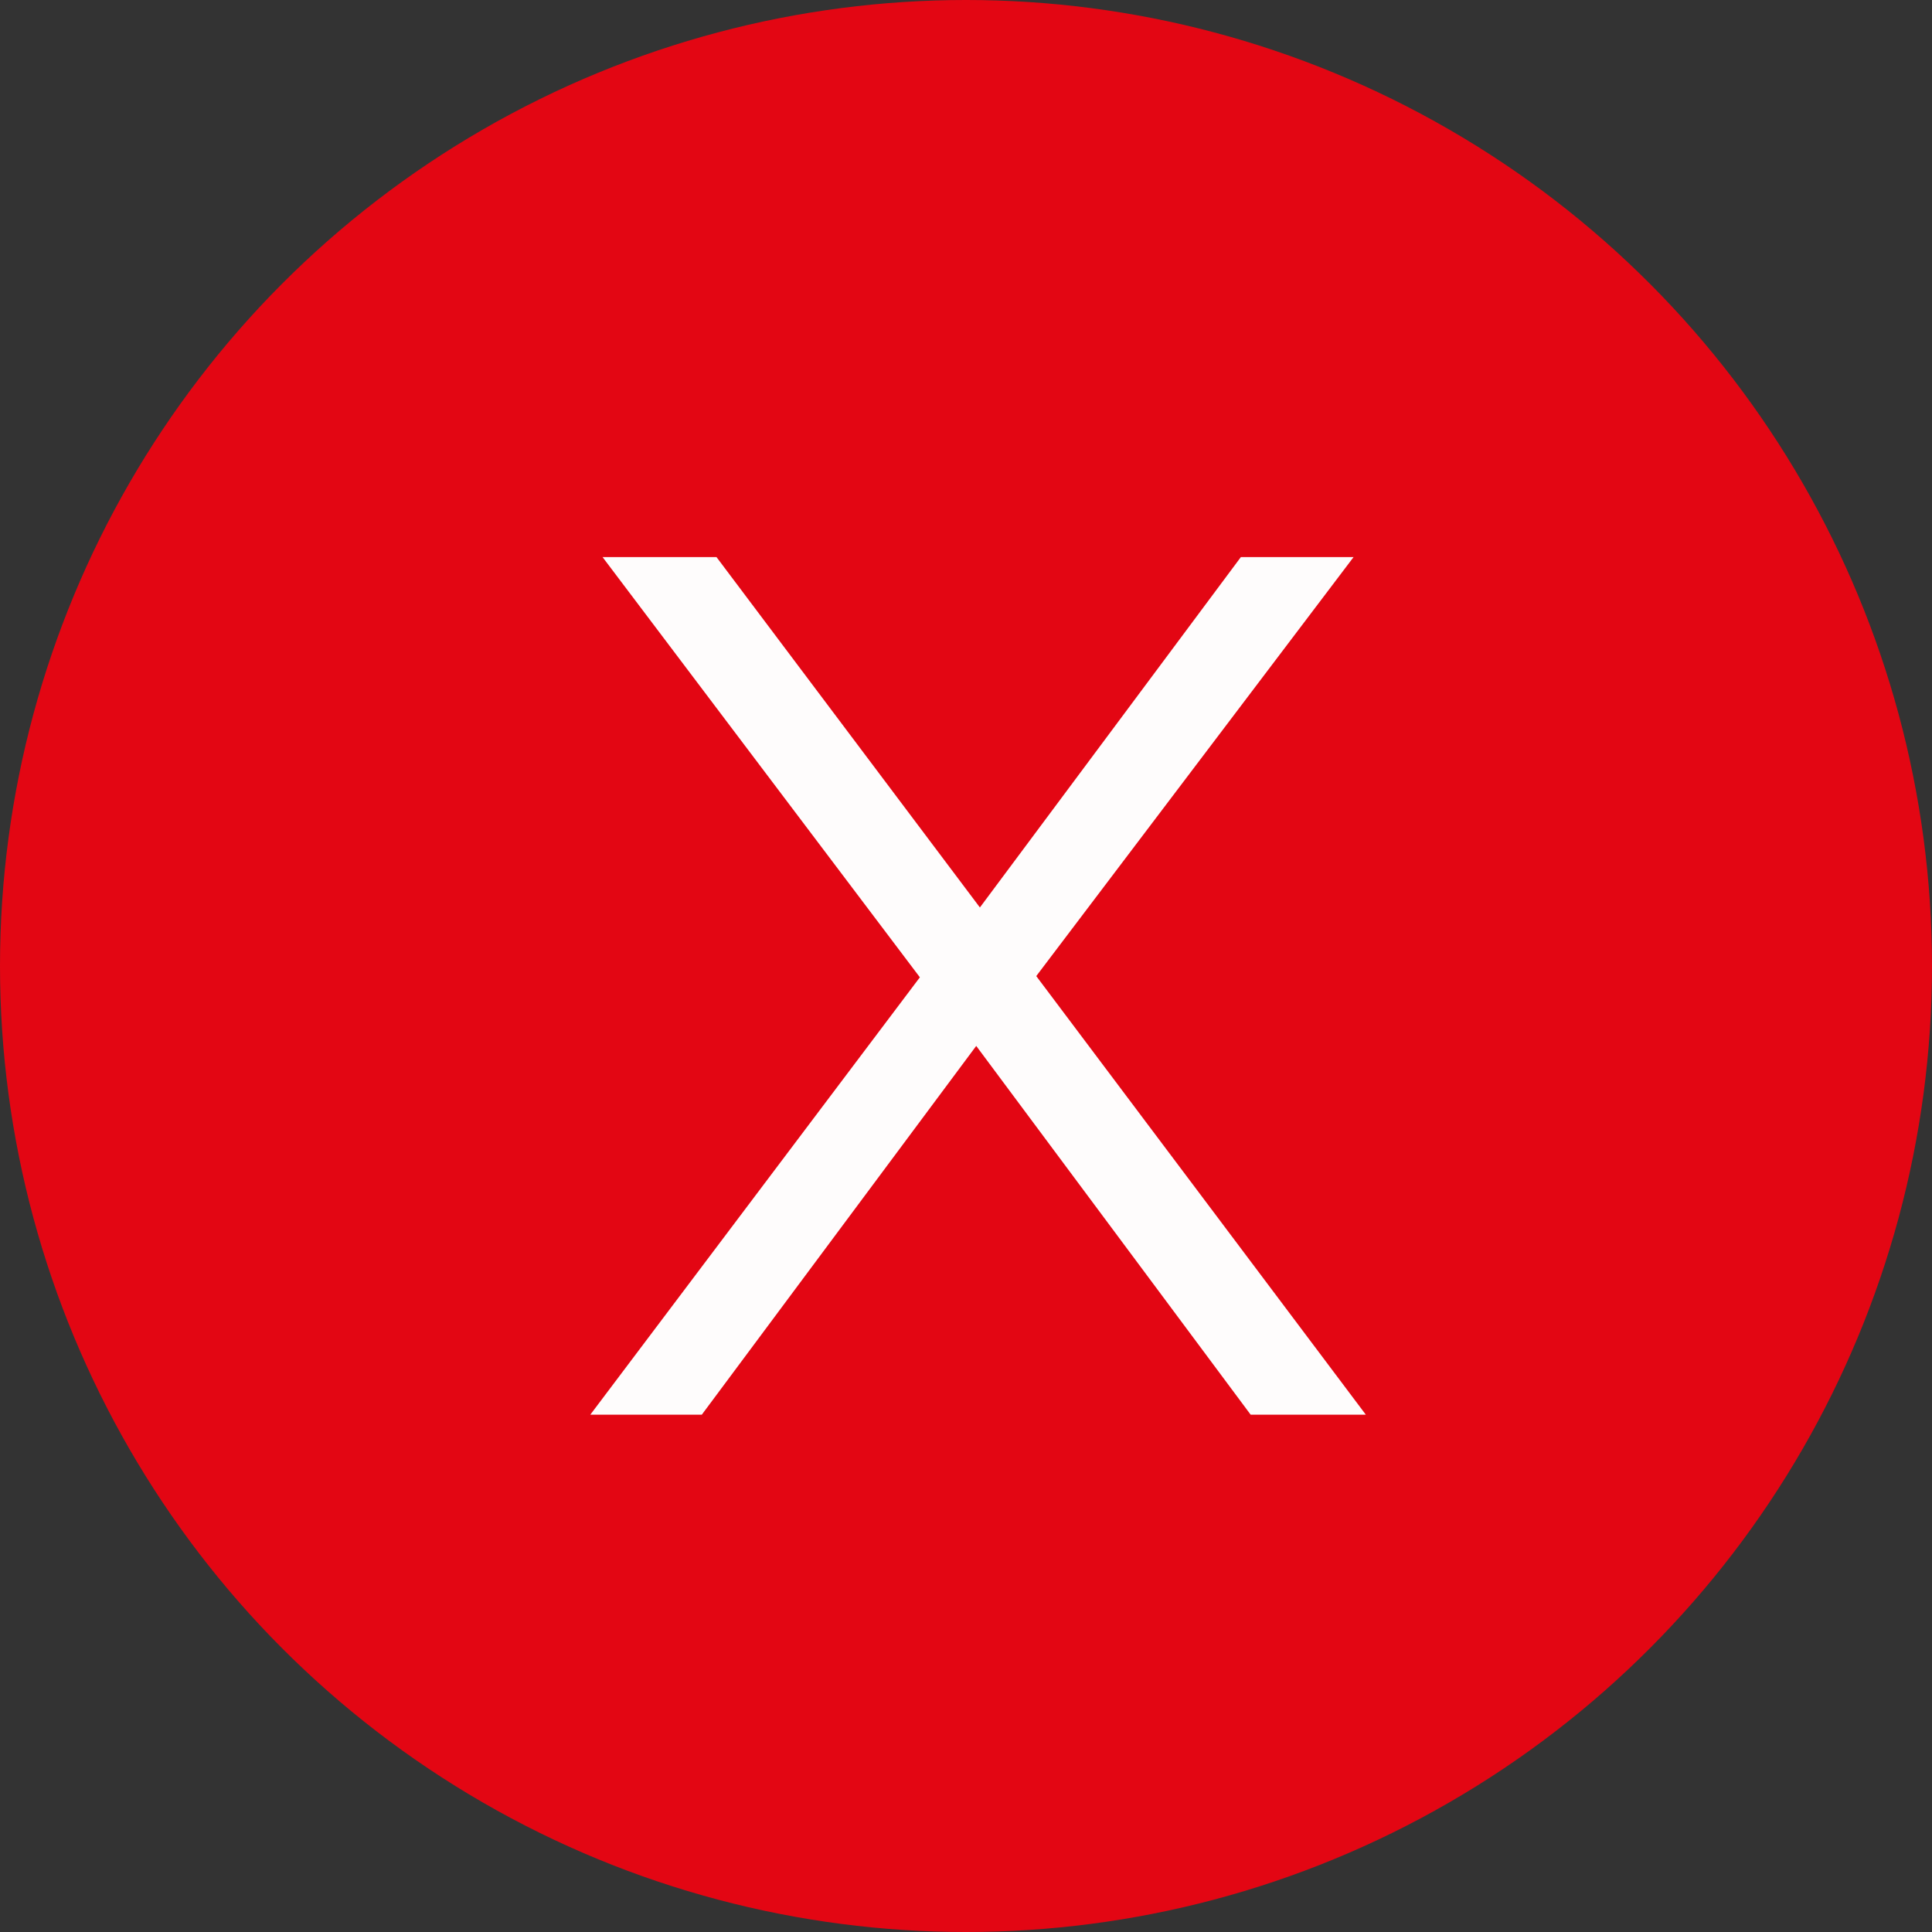 <svg width="41" height="41" viewBox="0 0 41 41" fill="none" xmlns="http://www.w3.org/2000/svg">
<rect x="0" y="0" width="41" height="41" fill="#333333" stroke="none"/>
<circle cx="20.5" cy="20.5" r="20.5" fill="#E30613"/>
<path d="M28.985 30.022L21.991 20.714L28.725 11.822H26.333L20.795 19.258L15.205 11.822H12.787L19.521 20.74L12.527 30.022H14.893L20.717 22.196L26.541 30.022H28.985Z" fill="#FEFCFC"/>
</svg>
